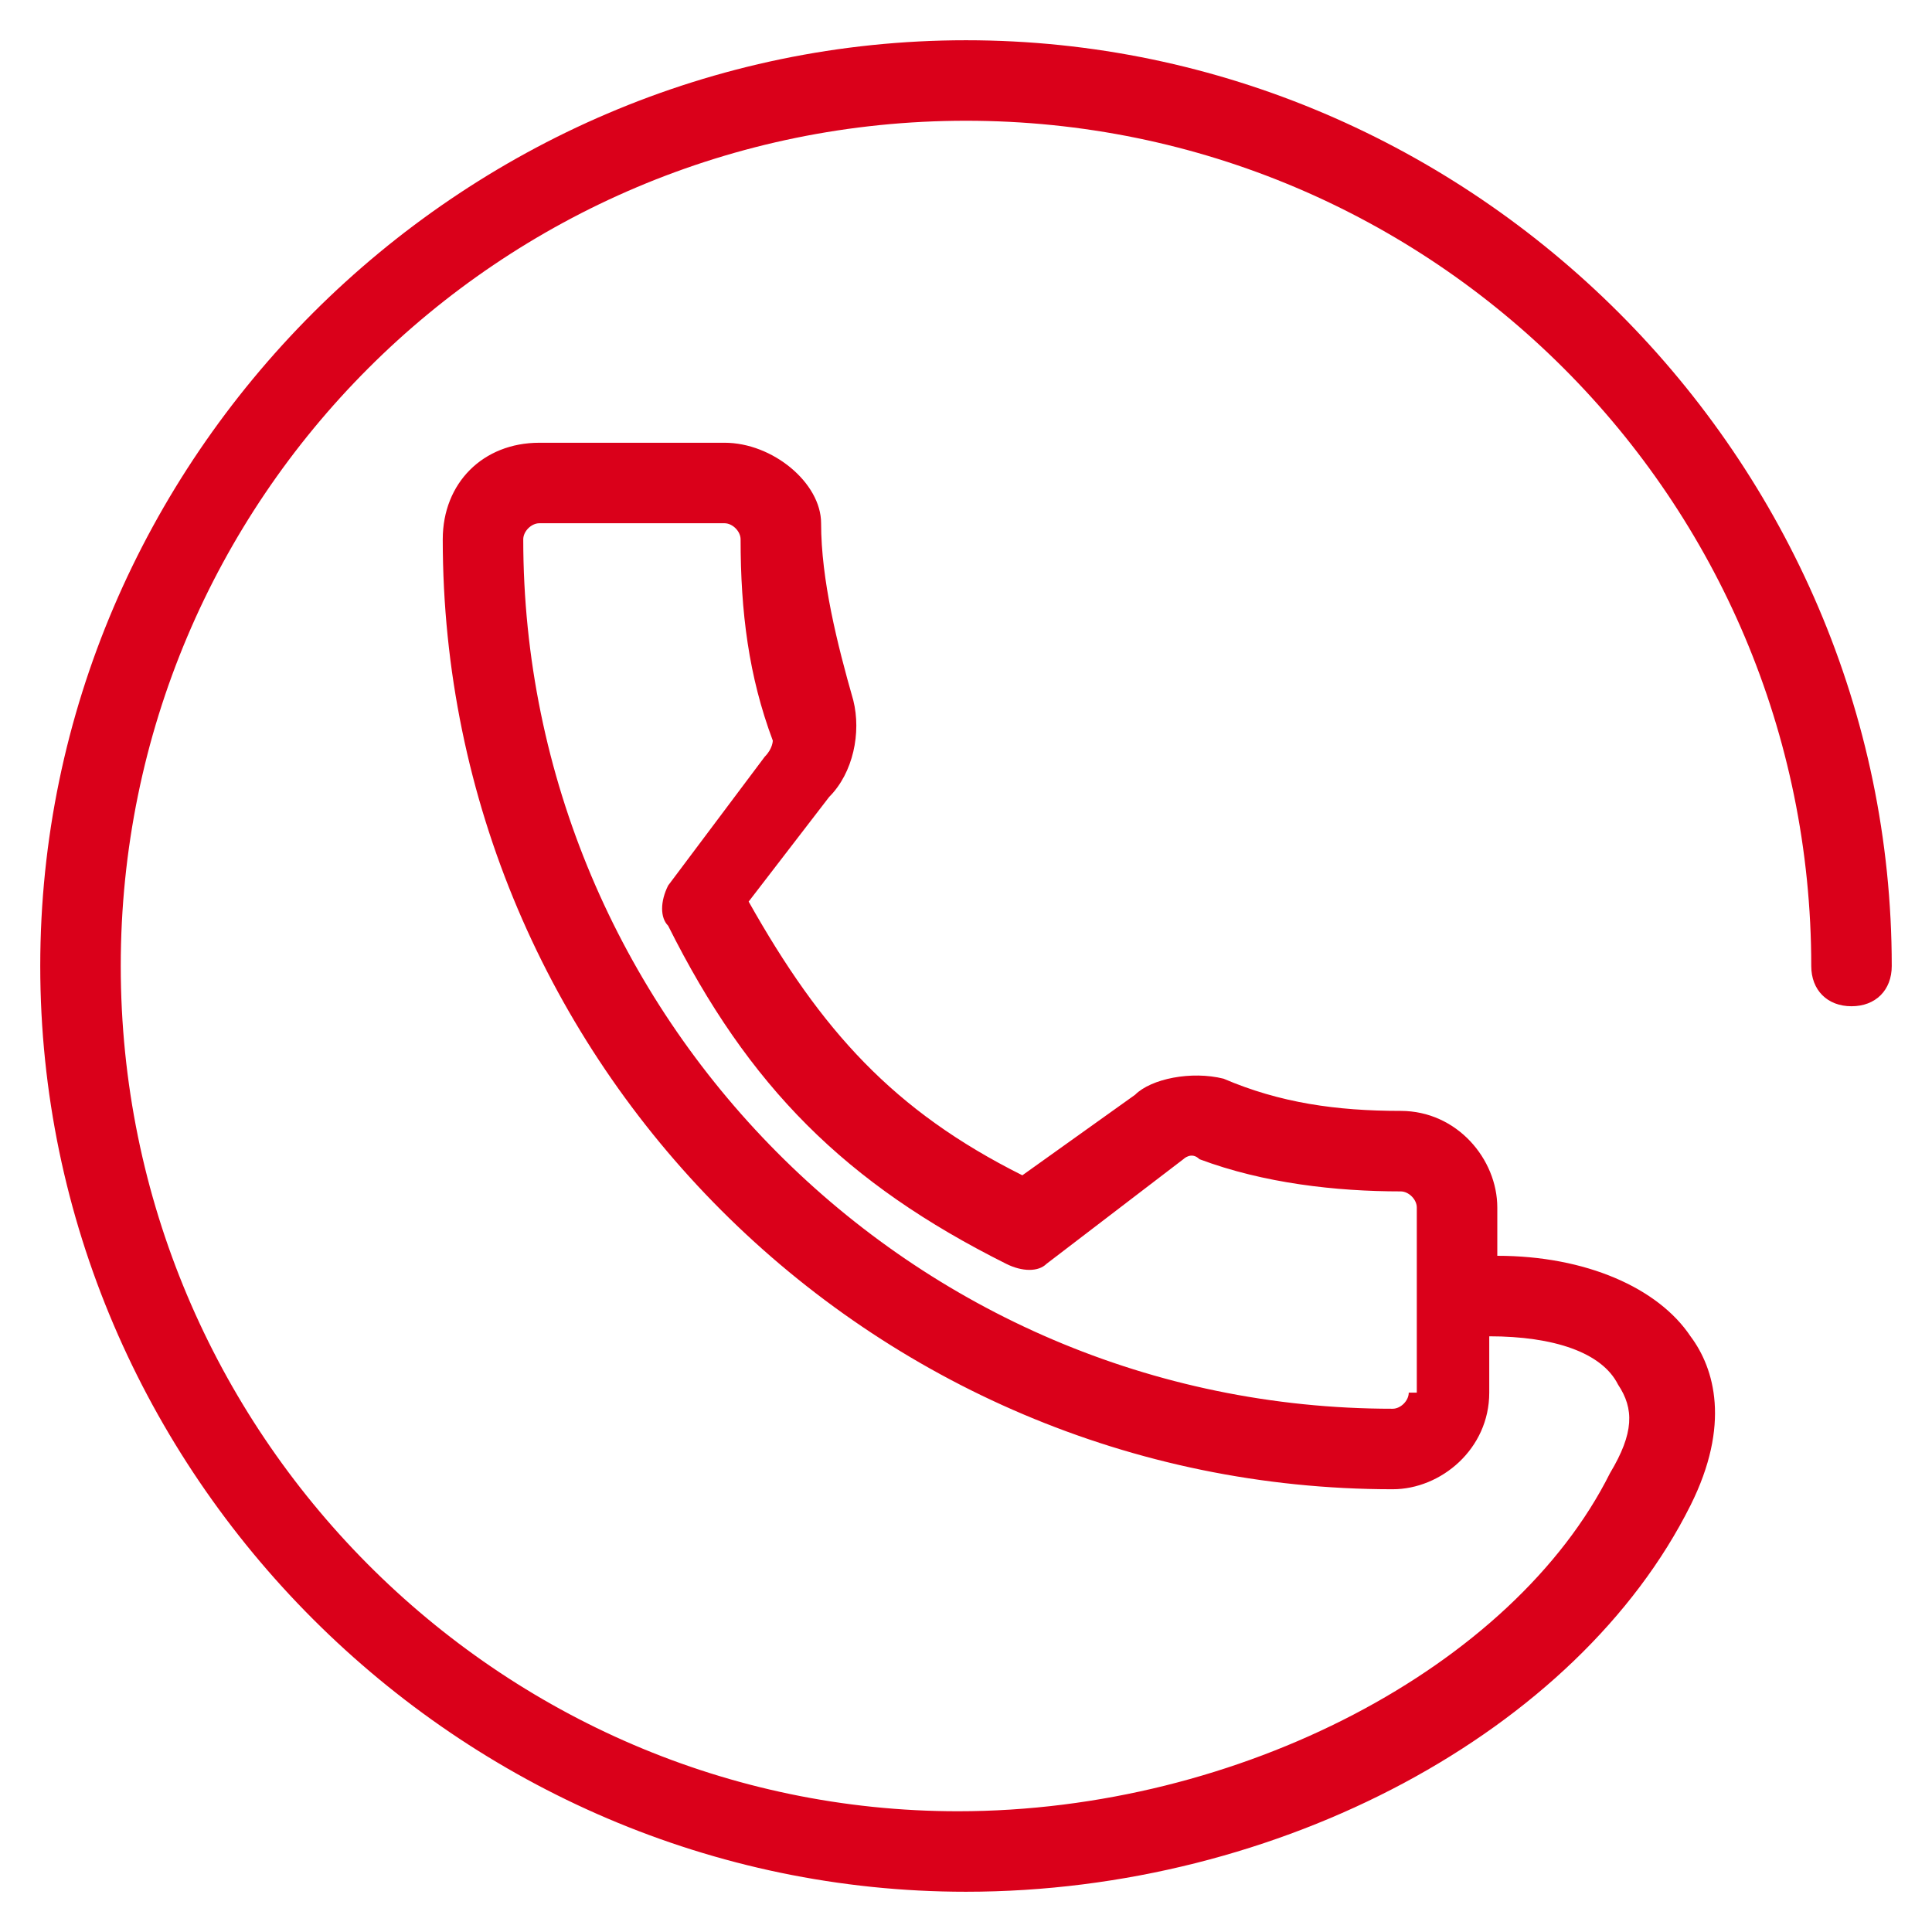 <svg xmlns="http://www.w3.org/2000/svg" viewBox="0 0 24 24"><path d="M12 .5C5.7.5.5 5.7.5 12S5.7 23.5 12 23.5c3.9 0 7.6-2 9-4.8.5-1 .3-1.7 0-2.1-.4-.6-1.3-1-2.4-1V15c0-.6-.5-1.2-1.2-1.2-.8 0-1.5-.1-2.2-.4-.4-.1-.9 0-1.1.2l-1.4 1c-1.6-.8-2.5-1.8-3.4-3.4l1-1.3c.3-.3.4-.8.3-1.2-.2-.7-.4-1.5-.4-2.2 0-.5-.6-1-1.2-1H6.7c-.7 0-1.2.5-1.2 1.2 0 6.5 5.3 11.8 11.8 11.8.6 0 1.2-.5 1.2-1.2v-.7c.8 0 1.4.2 1.6.6.2.3.2.6-.1 1.1-1.2 2.4-4.6 4.2-8.1 4.2-5.7 0-10.4-4.7-10.4-10.5S6.2 1.5 12 1.5 22.5 6.2 22.5 12c0 .3.2.5.5.5s.5-.2.5-.5C23.5 5.7 18.3.5 12 .5zm5.5 16.8c0 .1-.1.2-.2.2-6 0-10.8-4.9-10.8-10.8 0-.1.1-.2.2-.2H9c.1 0 .2.1.2.2 0 .9.1 1.7.4 2.5 0 0 0 .1-.1.2L8.3 11c-.1.2-.1.4 0 .5 1 2 2.2 3.2 4.2 4.2.2.1.4.1.5 0l1.7-1.3s.1-.1.2 0c.8.3 1.7.4 2.5.4.1 0 .2.1.2.2v2.3z" fill="#da001a"/></svg>